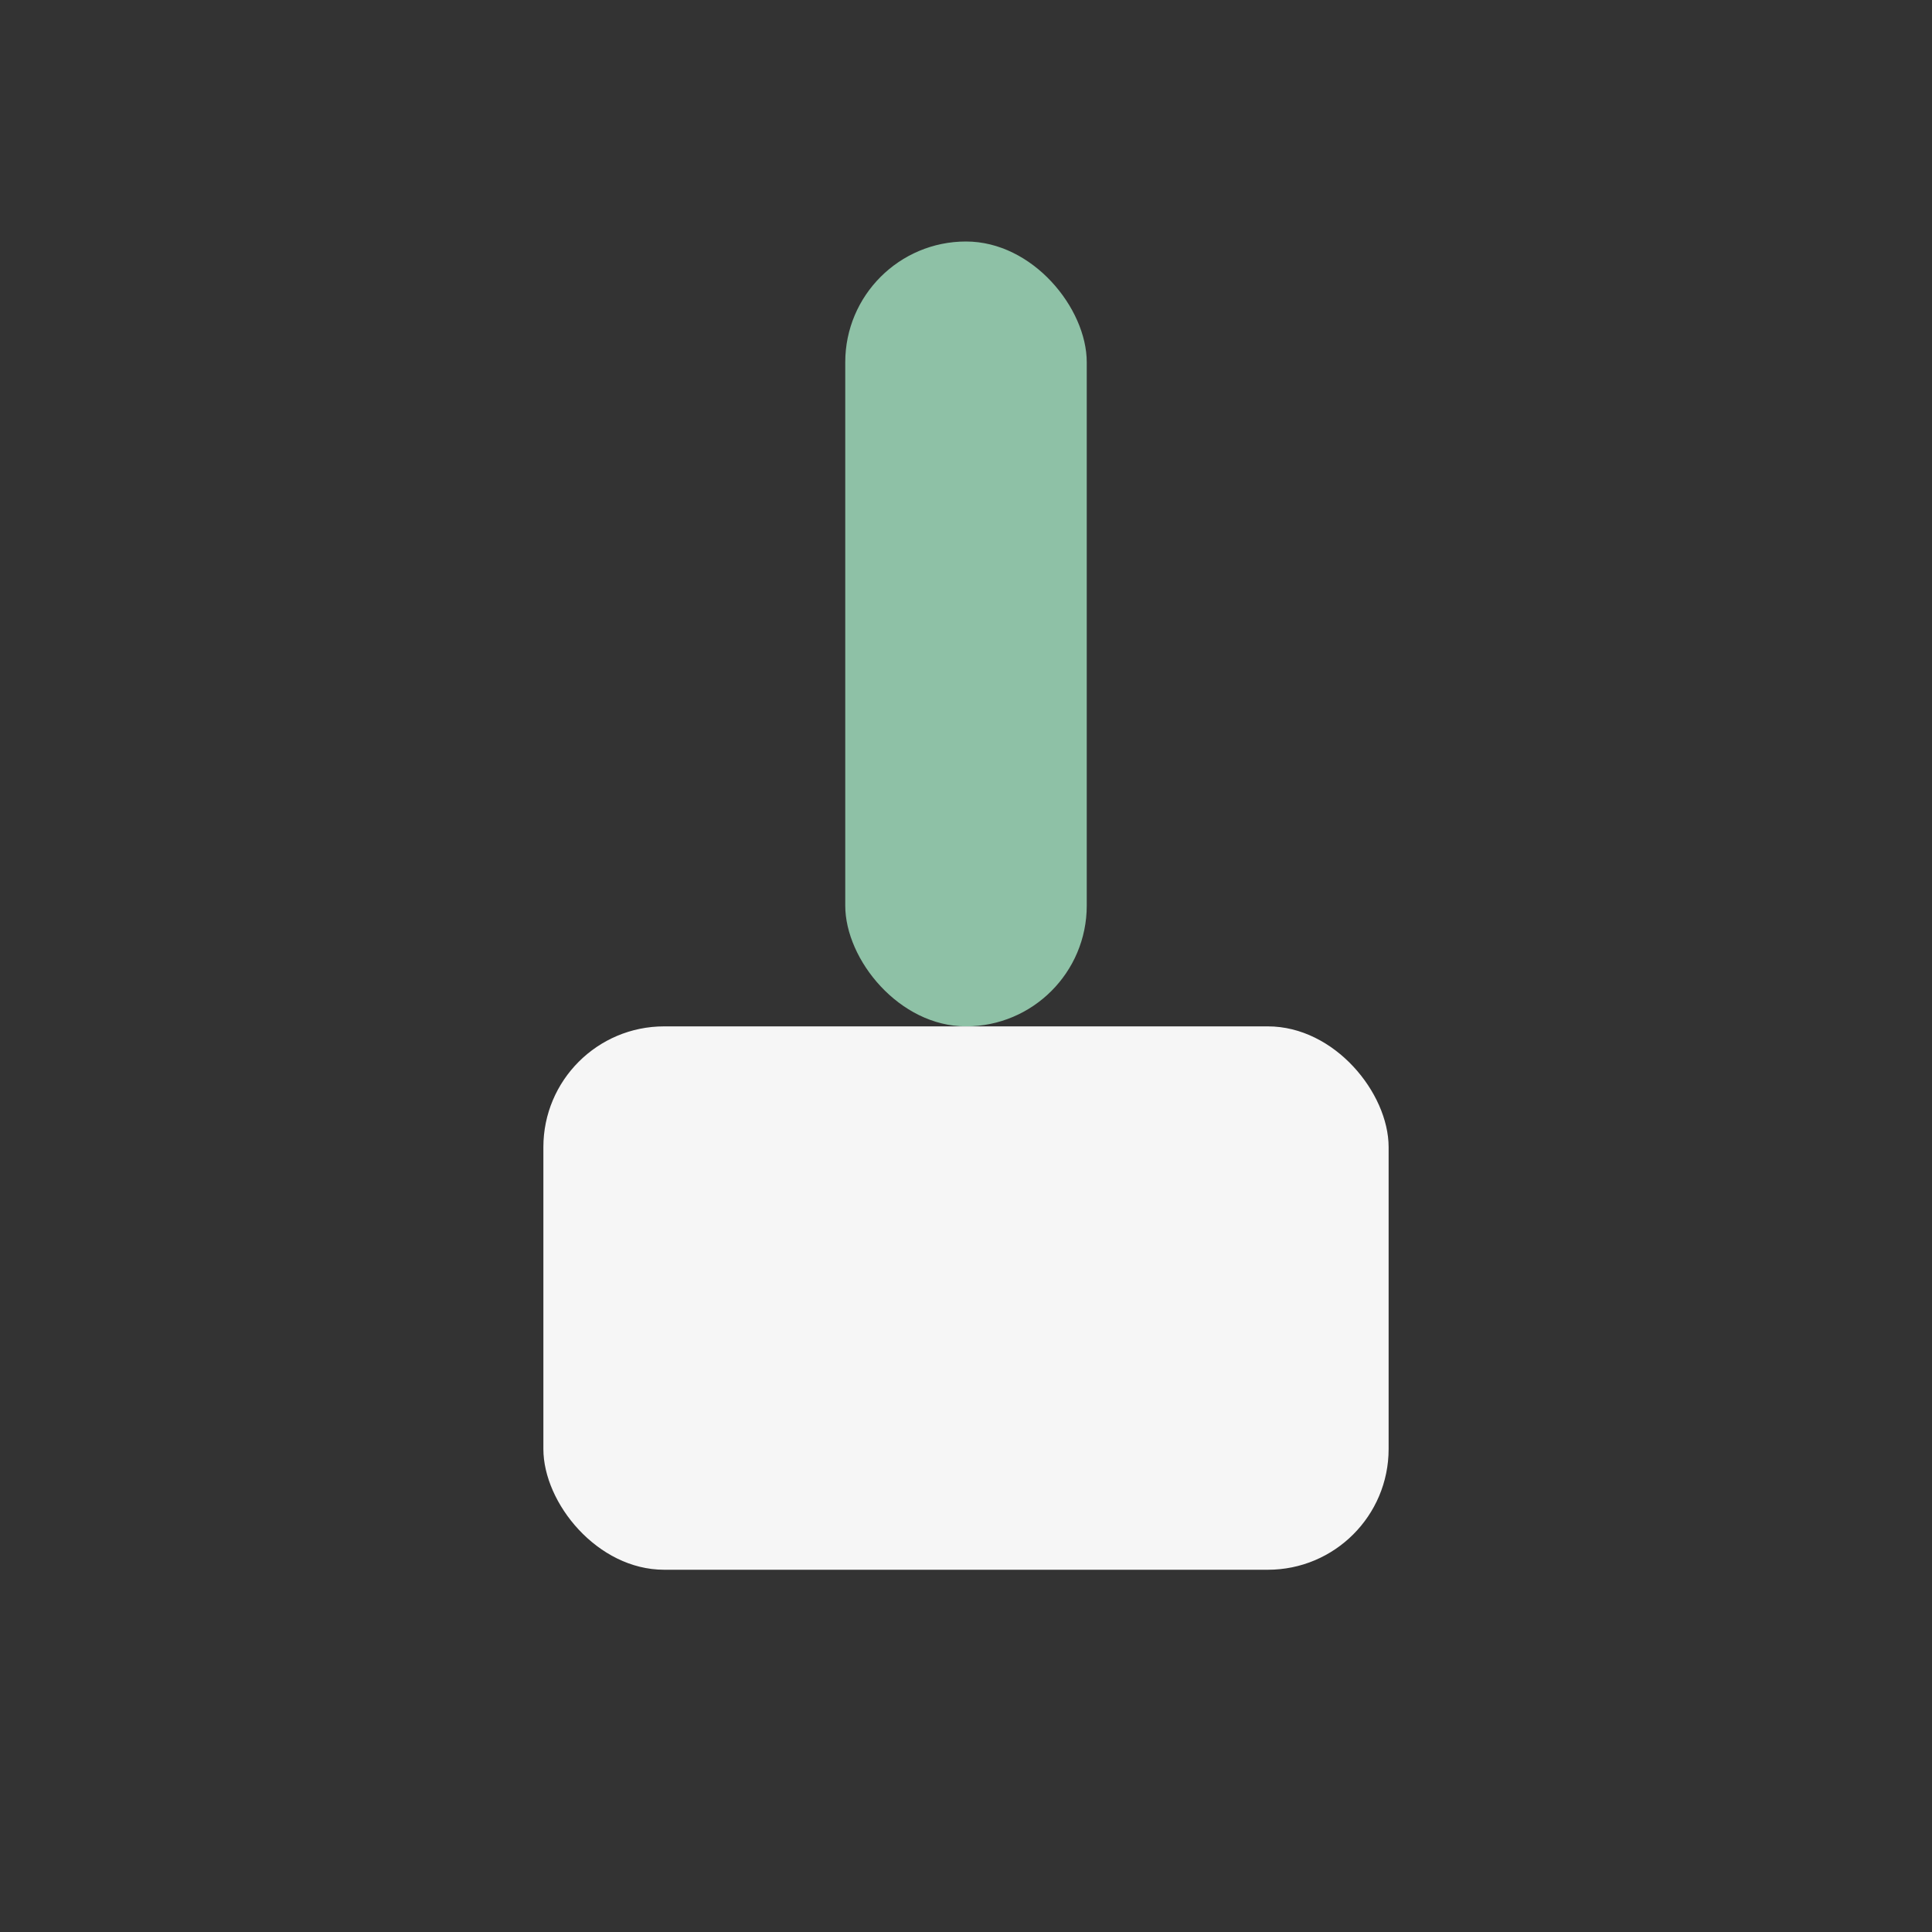 <?xml version="1.0" encoding="UTF-8"?>
<svg xmlns="http://www.w3.org/2000/svg" width="32" height="32" viewBox="0 0 32 32"><rect x="0" y="0" width="32" height="32" fill="#333333" stroke="none"/><rect x="14" y="4" width="4" height="13" rx="2" fill="#8EC1A6"/><rect x="9" y="17" width="14" height="9" rx="2" fill="#F6F6F6"/></svg>